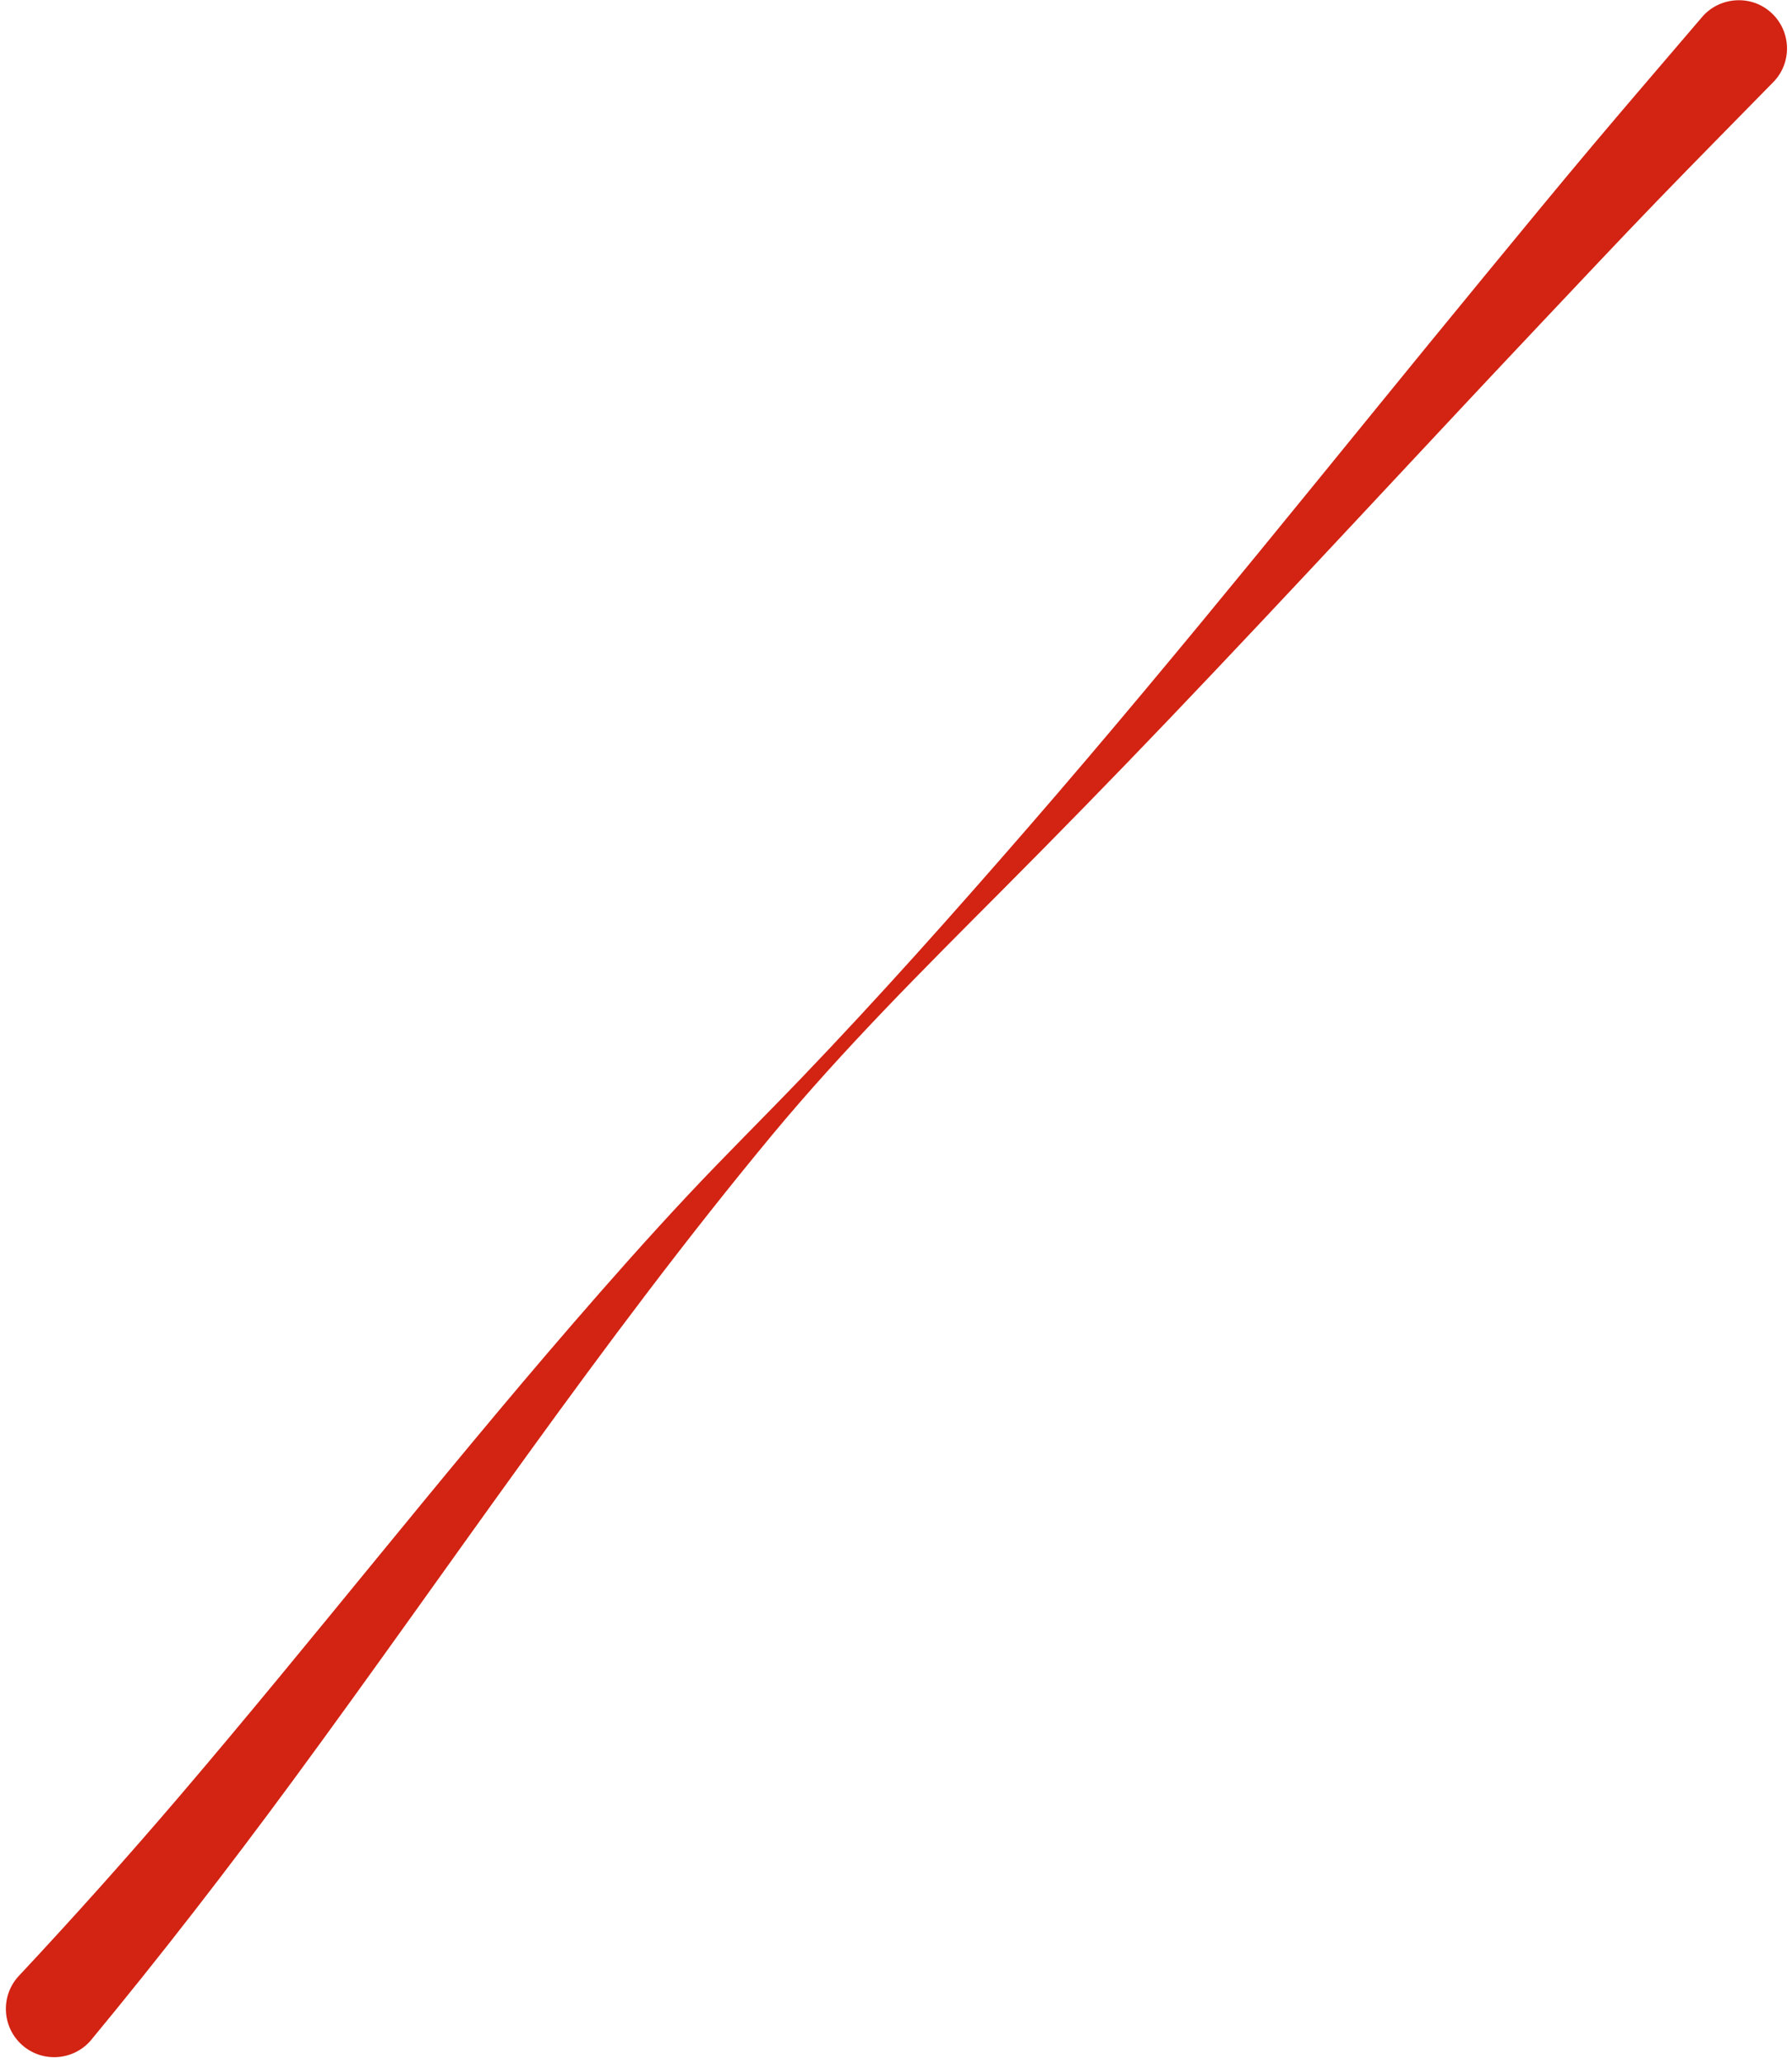 <?xml version="1.0" encoding="UTF-8"?>
<!DOCTYPE svg PUBLIC '-//W3C//DTD SVG 1.0//EN'
          'http://www.w3.org/TR/2001/REC-SVG-20010904/DTD/svg10.dtd'>
<svg clip-rule="evenodd" height="326.0" preserveAspectRatio="xMidYMid meet" stroke-linecap="round" stroke-linejoin="round" stroke-miterlimit="10" version="1.0" viewBox="67.2 94.3 283.3 326.0" width="283.3" xmlns="http://www.w3.org/2000/svg" xmlns:xlink="http://www.w3.org/1999/xlink" zoomAndPan="magnify"
><g id="change1_1"
  ><path d="M341.75 94.344C339.799 94.432 337.859 95.256 336.438 96.812C330.698 103.543 324.917 110.235 319.219 117C313.516 123.77 307.908 130.604 302.281 137.438C278.164 166.723 254.575 196.481 229.688 225.125C218.032 238.539 206.206 251.828 193.906 264.656C187.967 270.851 181.872 276.864 176 283.125C169.755 289.783 163.693 296.63 157.719 303.531C136.565 327.97 116.674 353.452 95.688 378.031C87.358 387.786 78.794 397.351 70.031 406.719C67.247 409.883 67.555 414.716 70.719 417.5C73.883 420.285 78.716 419.977 81.5 416.812C92.578 403.426 103.202 389.682 113.5 375.688C138.587 341.596 162.169 306.326 189.219 273.719C200.585 260.018 213.168 247.507 225.719 234.906C234.585 226.005 243.352 217.022 252.031 207.938C271.865 187.179 291.314 166.025 311.031 145.156C317.079 138.755 323.1 132.333 329.219 126C335.343 119.661 341.556 113.396 347.719 107.094C350.561 103.982 350.331 99.155 347.219 96.312C345.663 94.891 343.701 94.255 341.75 94.344Z" fill="#d22313"
  /></g
></svg
>
